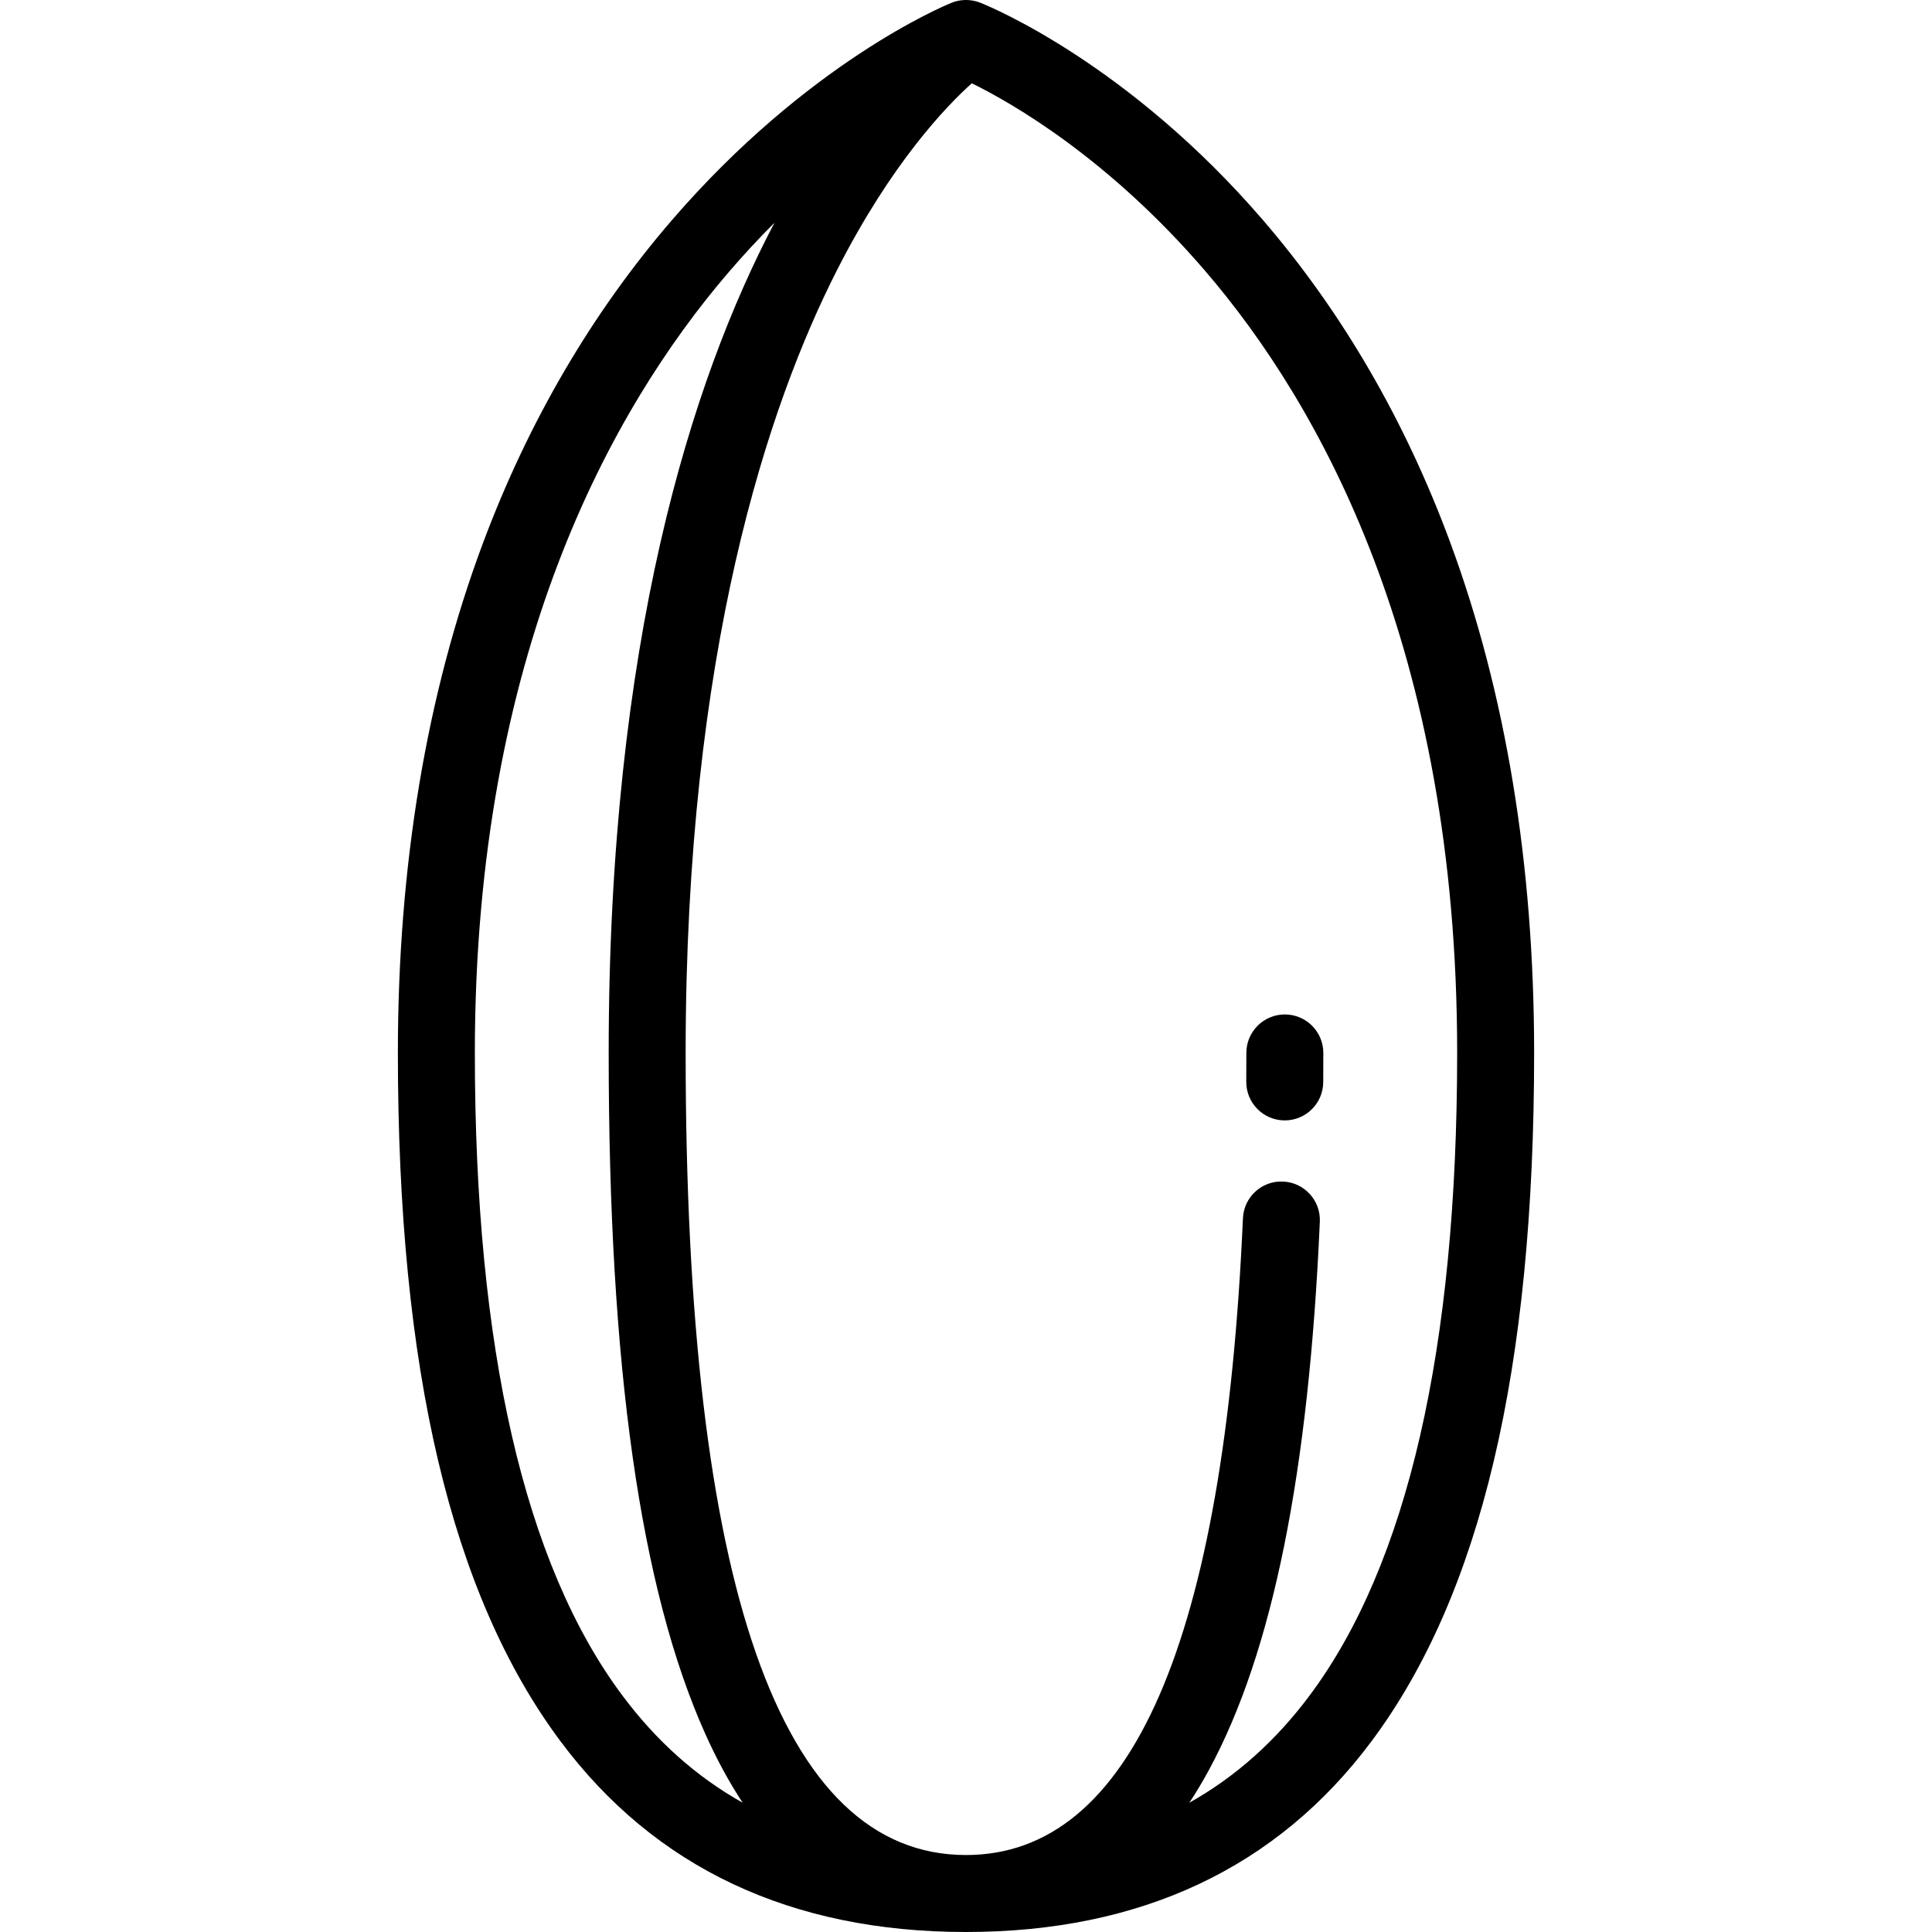 <?xml version="1.0" encoding="iso-8859-1"?>
<!-- Generator: Adobe Illustrator 19.0.0, SVG Export Plug-In . SVG Version: 6.00 Build 0)  -->
<svg version="1.1" id="Layer_1" xmlns="http://www.w3.org/2000/svg" xmlns:xlink="http://www.w3.org/1999/xlink" x="0px" y="0px"
	 viewBox="0 0 512 512" style="enable-background:new 0 0 512 512;" xml:space="preserve">
<g>
	<g>
		<path d="M384.287,143.655c-11.936-32.269-28.625-60.984-49.601-85.348C299.163,17.045,262.813,1.932,259.887,0.76
			c-1.599-0.641-3.333-0.889-5.047-0.696c-0.871,0.099-1.735,0.308-2.572,0.638c-0.023,0.009-0.118,0.044-0.14,0.053
			c-2.11,0.856-38.054,15.855-74.029,57.542c-21.164,24.524-38.014,53.307-50.08,85.548
			c-14.982,40.033-22.578,85.519-22.578,135.194c0,83.899,14.11,143.586,43.136,182.471C173.586,495.013,209.728,512,256,512
			s82.415-16.987,107.423-50.489c29.026-38.885,43.136-98.572,43.136-182.471C406.56,229.161,399.067,183.61,384.287,143.655z
			 M164.925,449.309c-25.935-34.742-39.085-92.029-39.085-170.269c0-105.959,36.409-170.802,66.952-206.541
			c4.163-4.871,8.335-9.352,12.447-13.462c-22.071,41.967-43.932,111.024-43.932,220.003c0,83.091,8.388,142.151,25.644,180.551
			c3.004,6.684,6.291,12.728,9.852,18.142C184.545,470.859,173.958,461.411,164.925,449.309z M347.077,449.309
			c-9.035,12.104-19.623,21.552-31.881,28.426c1.806-2.746,3.545-5.644,5.208-8.716c16.836-31.114,26.442-78.629,29.365-145.26
			c0.247-5.628-4.114-10.39-9.742-10.637c-5.648-0.261-10.39,4.115-10.637,9.742C324.478,434.83,299.786,491.601,256,491.601
			c-49.299,0-74.296-71.516-74.296-212.561c0-106.396,21.859-171.633,40.198-207.624c14.335-28.136,28.772-43.186,35.637-49.343
			c10.702,5.259,36.067,19.783,61.688,49.542c30.535,35.468,66.936,100.246,66.936,207.425
			C386.161,357.279,373.011,414.566,347.077,449.309z"/>
	</g>
</g>
<g>
	<g>
		<path d="M340.496,268.84c-5.633,0-10.199,4.566-10.199,10.199c0,2.565-0.008,5.102-0.026,7.613
			c-0.038,5.633,4.499,10.23,10.131,10.268c0.023,0,0.046,0,0.069,0c5.6,0,10.16-4.521,10.198-10.131
			c0.017-2.555,0.025-5.138,0.025-7.75C350.695,273.407,346.129,268.84,340.496,268.84z"/>
	</g>
</g>
<g>
</g>
<g>
</g>
<g>
</g>
<g>
</g>
<g>
</g>
<g>
</g>
<g>
</g>
<g>
</g>
<g>
</g>
<g>
</g>
<g>
</g>
<g>
</g>
<g>
</g>
<g>
</g>
<g>
</g>
</svg>
